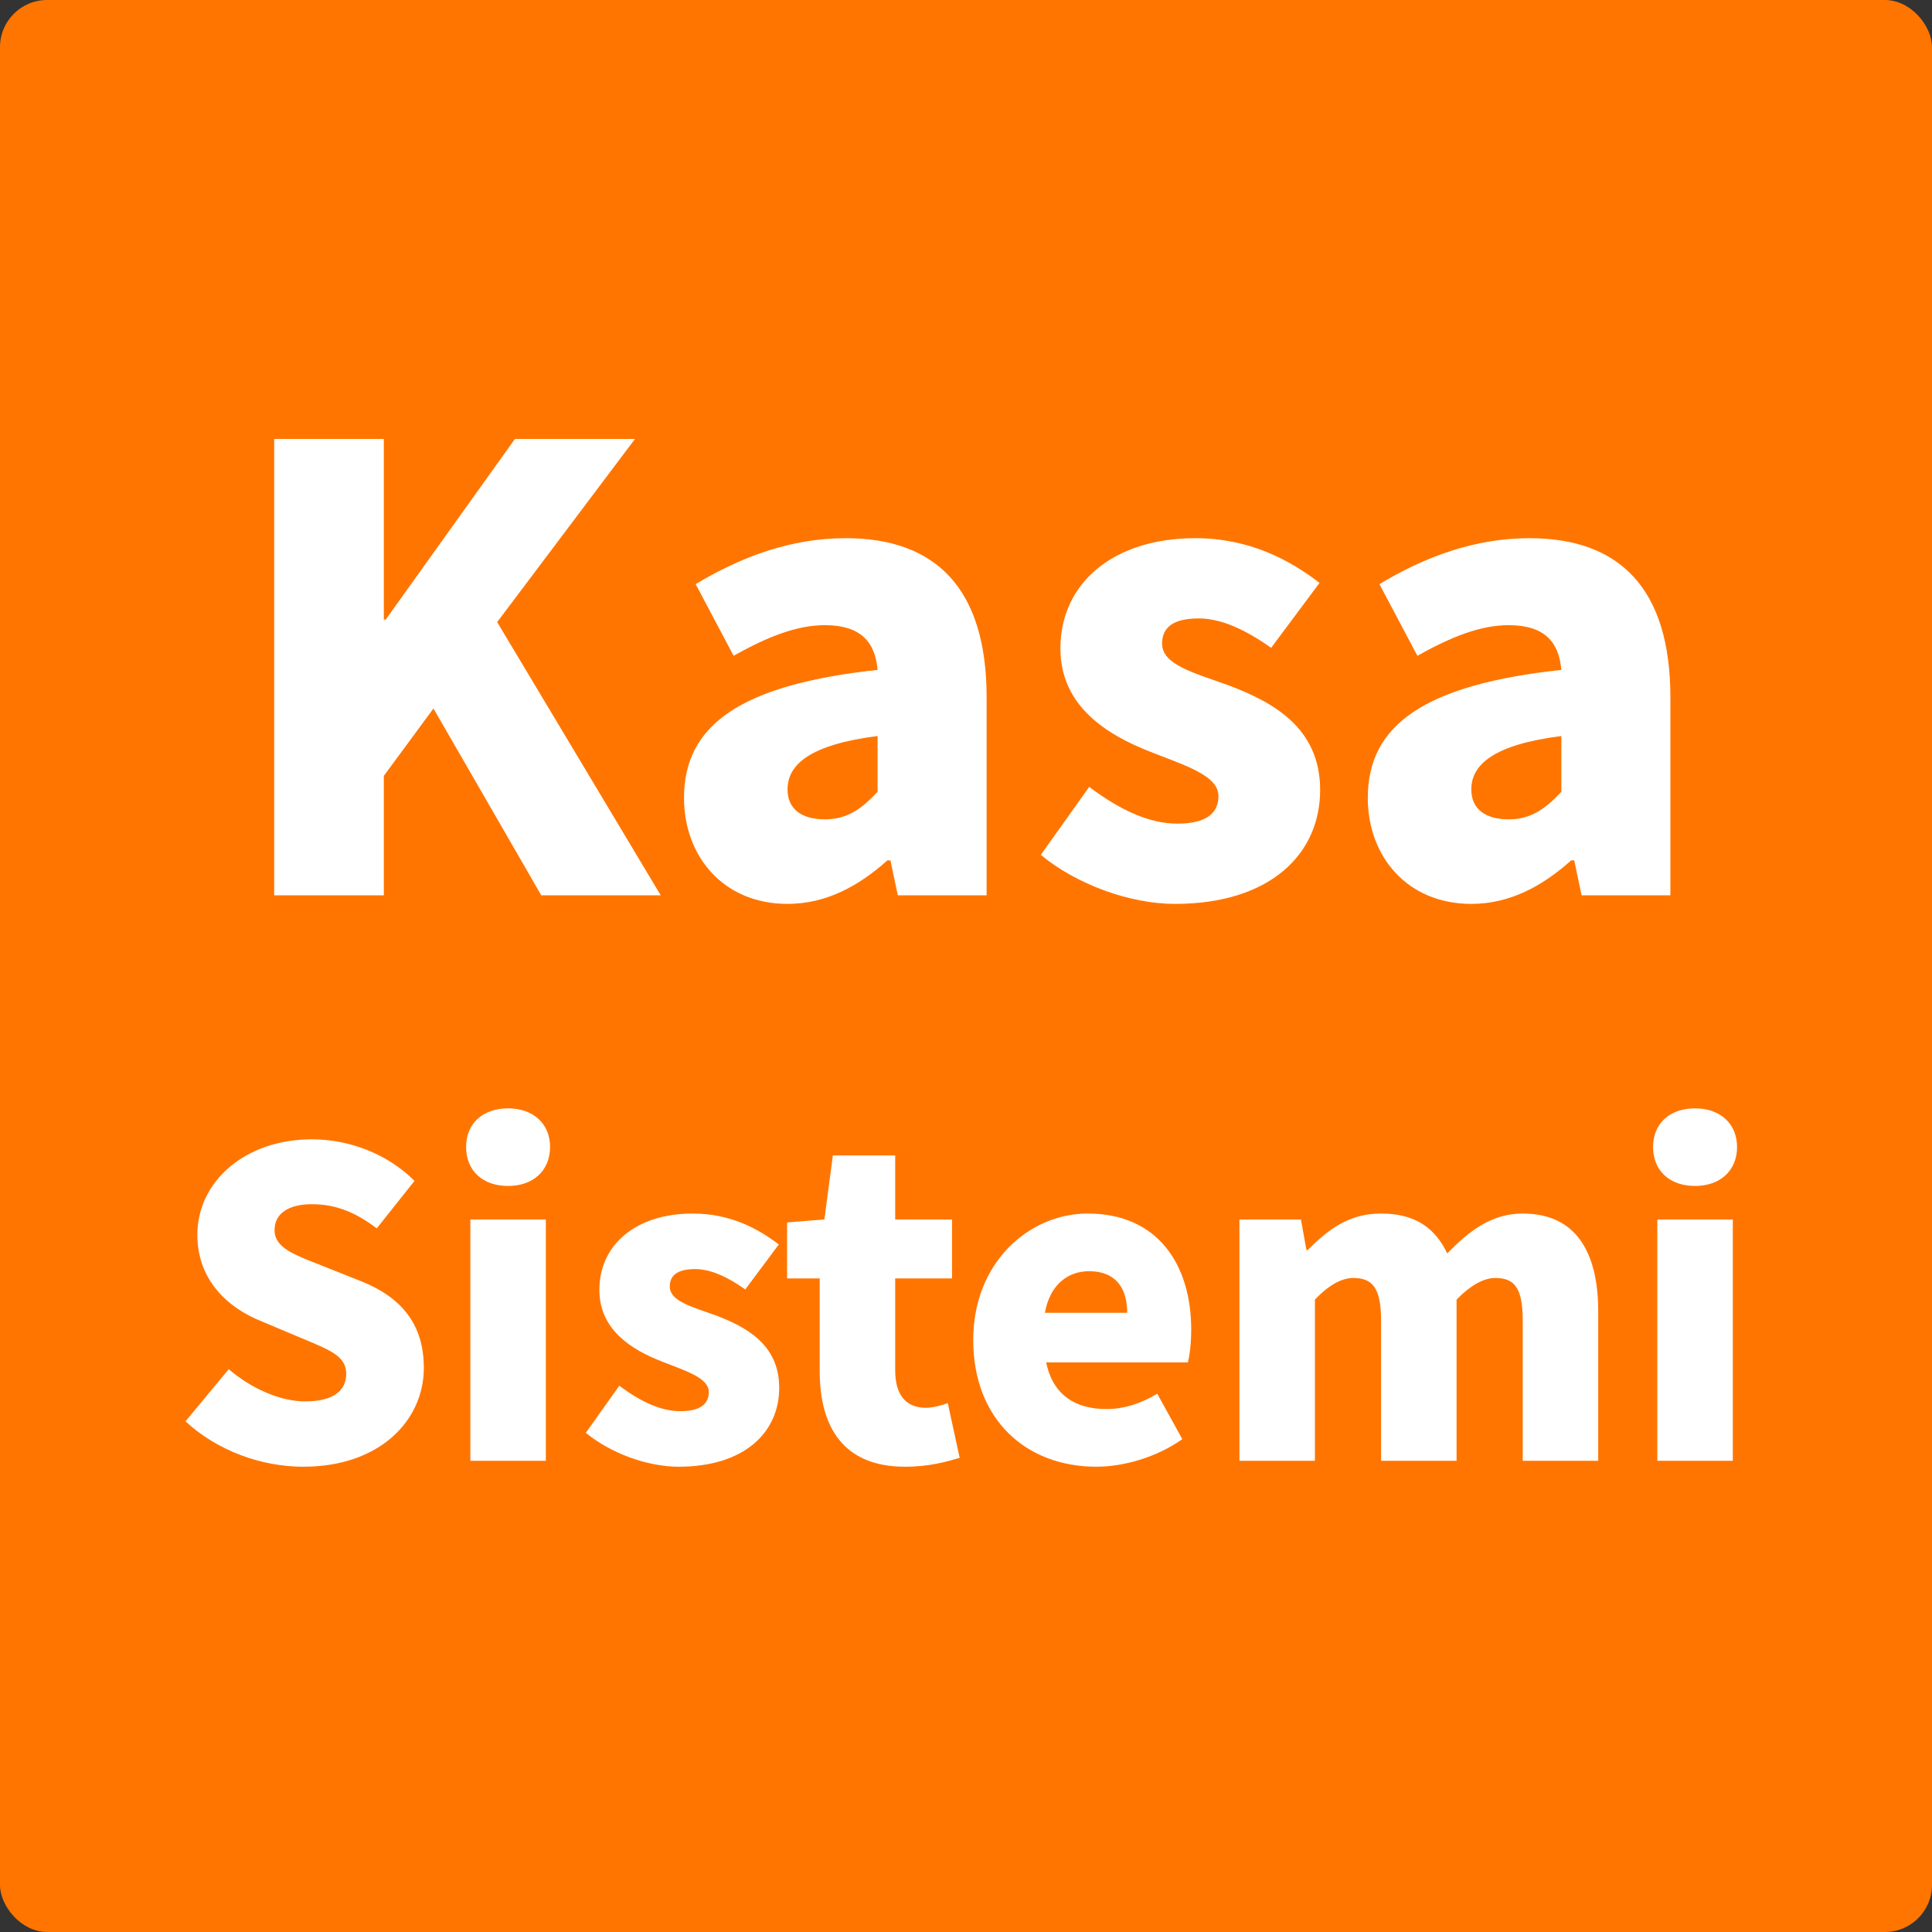 <svg width="164" height="164" viewBox="0 0 164 164" fill="none" xmlns="http://www.w3.org/2000/svg">
<rect x="0" y="0" width="164" height="164" fill="#333333" stroke="none"/>
<rect width="164" height="164" rx="4" fill="#FF7500"/>
<path d="M23.275 76V37.26H32.583V52.6H32.739L43.711 37.26H53.903L42.203 52.808L56.087 76H45.947L36.795 60.14L32.583 65.86V76H23.275ZM66.851 76.728C61.391 76.728 58.063 72.672 58.063 67.732C58.063 61.492 62.951 58.112 74.495 56.864C74.287 54.472 73.039 53.068 70.023 53.068C67.683 53.068 65.239 54.004 62.275 55.668L59.051 49.584C62.951 47.244 67.163 45.684 71.791 45.684C79.435 45.684 83.751 49.948 83.751 59.204V76H76.211L75.587 73.036H75.327C72.883 75.22 70.127 76.728 66.851 76.728ZM70.023 69.552C71.895 69.552 73.143 68.668 74.495 67.212V62.48C68.723 63.208 66.851 64.924 66.851 67.004C66.851 68.72 68.099 69.552 70.023 69.552ZM99.738 76.728C95.89 76.728 91.366 75.064 88.35 72.568L92.458 66.796C95.162 68.824 97.606 69.916 99.946 69.916C102.39 69.916 103.43 69.032 103.43 67.576C103.43 65.808 100.57 64.976 97.554 63.78C94.018 62.376 90.014 59.984 90.014 55.044C90.014 49.48 94.538 45.684 101.454 45.684C106.082 45.684 109.514 47.556 112.01 49.48L107.902 54.992C105.77 53.484 103.69 52.496 101.766 52.496C99.634 52.496 98.646 53.224 98.646 54.628C98.646 56.396 101.194 57.072 104.262 58.164C107.954 59.568 112.062 61.7 112.062 67.056C112.062 72.516 107.798 76.728 99.738 76.728ZM124.894 76.728C119.434 76.728 116.106 72.672 116.106 67.732C116.106 61.492 120.994 58.112 132.538 56.864C132.33 54.472 131.082 53.068 128.066 53.068C125.726 53.068 123.282 54.004 120.318 55.668L117.094 49.584C120.994 47.244 125.206 45.684 129.834 45.684C137.478 45.684 141.794 49.948 141.794 59.204V76H134.254L133.63 73.036H133.37C130.926 75.22 128.17 76.728 124.894 76.728ZM128.066 69.552C129.938 69.552 131.186 68.668 132.538 67.212V62.48C126.766 63.208 124.894 64.924 124.894 67.004C124.894 68.72 126.142 69.552 128.066 69.552ZM25.754 124.504C22.262 124.504 18.518 123.208 15.746 120.652L19.418 116.224C21.29 117.844 23.774 118.96 25.898 118.96C28.274 118.96 29.39 118.06 29.39 116.62C29.39 115.072 27.914 114.568 25.61 113.596L22.19 112.156C19.382 111.04 16.754 108.7 16.754 104.812C16.754 100.312 20.786 96.712 26.474 96.712C29.57 96.712 32.846 97.9 35.186 100.24L31.982 104.272C30.218 102.94 28.562 102.22 26.474 102.22C24.494 102.22 23.306 103.012 23.306 104.416C23.306 105.928 24.962 106.504 27.338 107.44L30.686 108.772C33.998 110.104 35.978 112.336 35.978 116.116C35.978 120.58 32.234 124.504 25.754 124.504ZM39.926 124V103.516H46.334V124H39.926ZM43.13 100.672C40.97 100.672 39.566 99.376 39.566 97.36C39.566 95.38 40.97 94.084 43.13 94.084C45.254 94.084 46.694 95.38 46.694 97.36C46.694 99.376 45.254 100.672 43.13 100.672ZM57.612 124.504C54.948 124.504 51.816 123.352 49.728 121.624L52.572 117.628C54.444 119.032 56.136 119.788 57.756 119.788C59.448 119.788 60.168 119.176 60.168 118.168C60.168 116.944 58.188 116.368 56.1 115.54C53.652 114.568 50.88 112.912 50.88 109.492C50.88 105.64 54.012 103.012 58.8 103.012C62.004 103.012 64.38 104.308 66.108 105.64L63.264 109.456C61.788 108.412 60.348 107.728 59.016 107.728C57.54 107.728 56.856 108.232 56.856 109.204C56.856 110.428 58.62 110.896 60.744 111.652C63.3 112.624 66.144 114.1 66.144 117.808C66.144 121.588 63.192 124.504 57.612 124.504ZM76.818 124.504C71.67 124.504 69.582 121.228 69.582 116.404V108.52H66.81V103.768L69.978 103.516L70.698 98.08H75.99V103.516H80.814V108.52H75.99V116.332C75.99 118.6 77.07 119.5 78.582 119.5C79.23 119.5 79.95 119.284 80.454 119.104L81.462 123.748C80.382 124.072 78.906 124.504 76.818 124.504ZM93.054 124.504C87.15 124.504 82.614 120.544 82.614 113.74C82.614 107.116 87.402 103.012 92.334 103.012C98.238 103.012 101.118 107.296 101.118 112.876C101.118 114.028 100.974 115.144 100.83 115.648H88.806C89.382 118.456 91.326 119.608 93.918 119.608C95.394 119.608 96.762 119.176 98.238 118.312L100.362 122.164C98.238 123.676 95.43 124.504 93.054 124.504ZM88.698 111.436H95.682C95.682 109.42 94.782 107.908 92.442 107.908C90.678 107.908 89.13 109.024 88.698 111.436ZM105.211 124V103.516H110.431L110.899 106.108H111.007C112.699 104.416 114.463 103.012 117.235 103.012C120.079 103.012 121.807 104.2 122.851 106.396C124.615 104.596 126.523 103.012 129.259 103.012C133.723 103.012 135.667 106.216 135.667 111.328V124H129.259V112.12C129.259 109.276 128.539 108.484 126.919 108.484C125.983 108.484 124.867 109.06 123.643 110.32V124H117.235V112.12C117.235 109.276 116.479 108.484 114.859 108.484C113.923 108.484 112.807 109.06 111.619 110.32V124H105.211ZM140.684 124V103.516H147.092V124H140.684ZM143.888 100.672C141.728 100.672 140.324 99.376 140.324 97.36C140.324 95.38 141.728 94.084 143.888 94.084C146.012 94.084 147.452 95.38 147.452 97.36C147.452 99.376 146.012 100.672 143.888 100.672Z" fill="white"/>
</svg>
